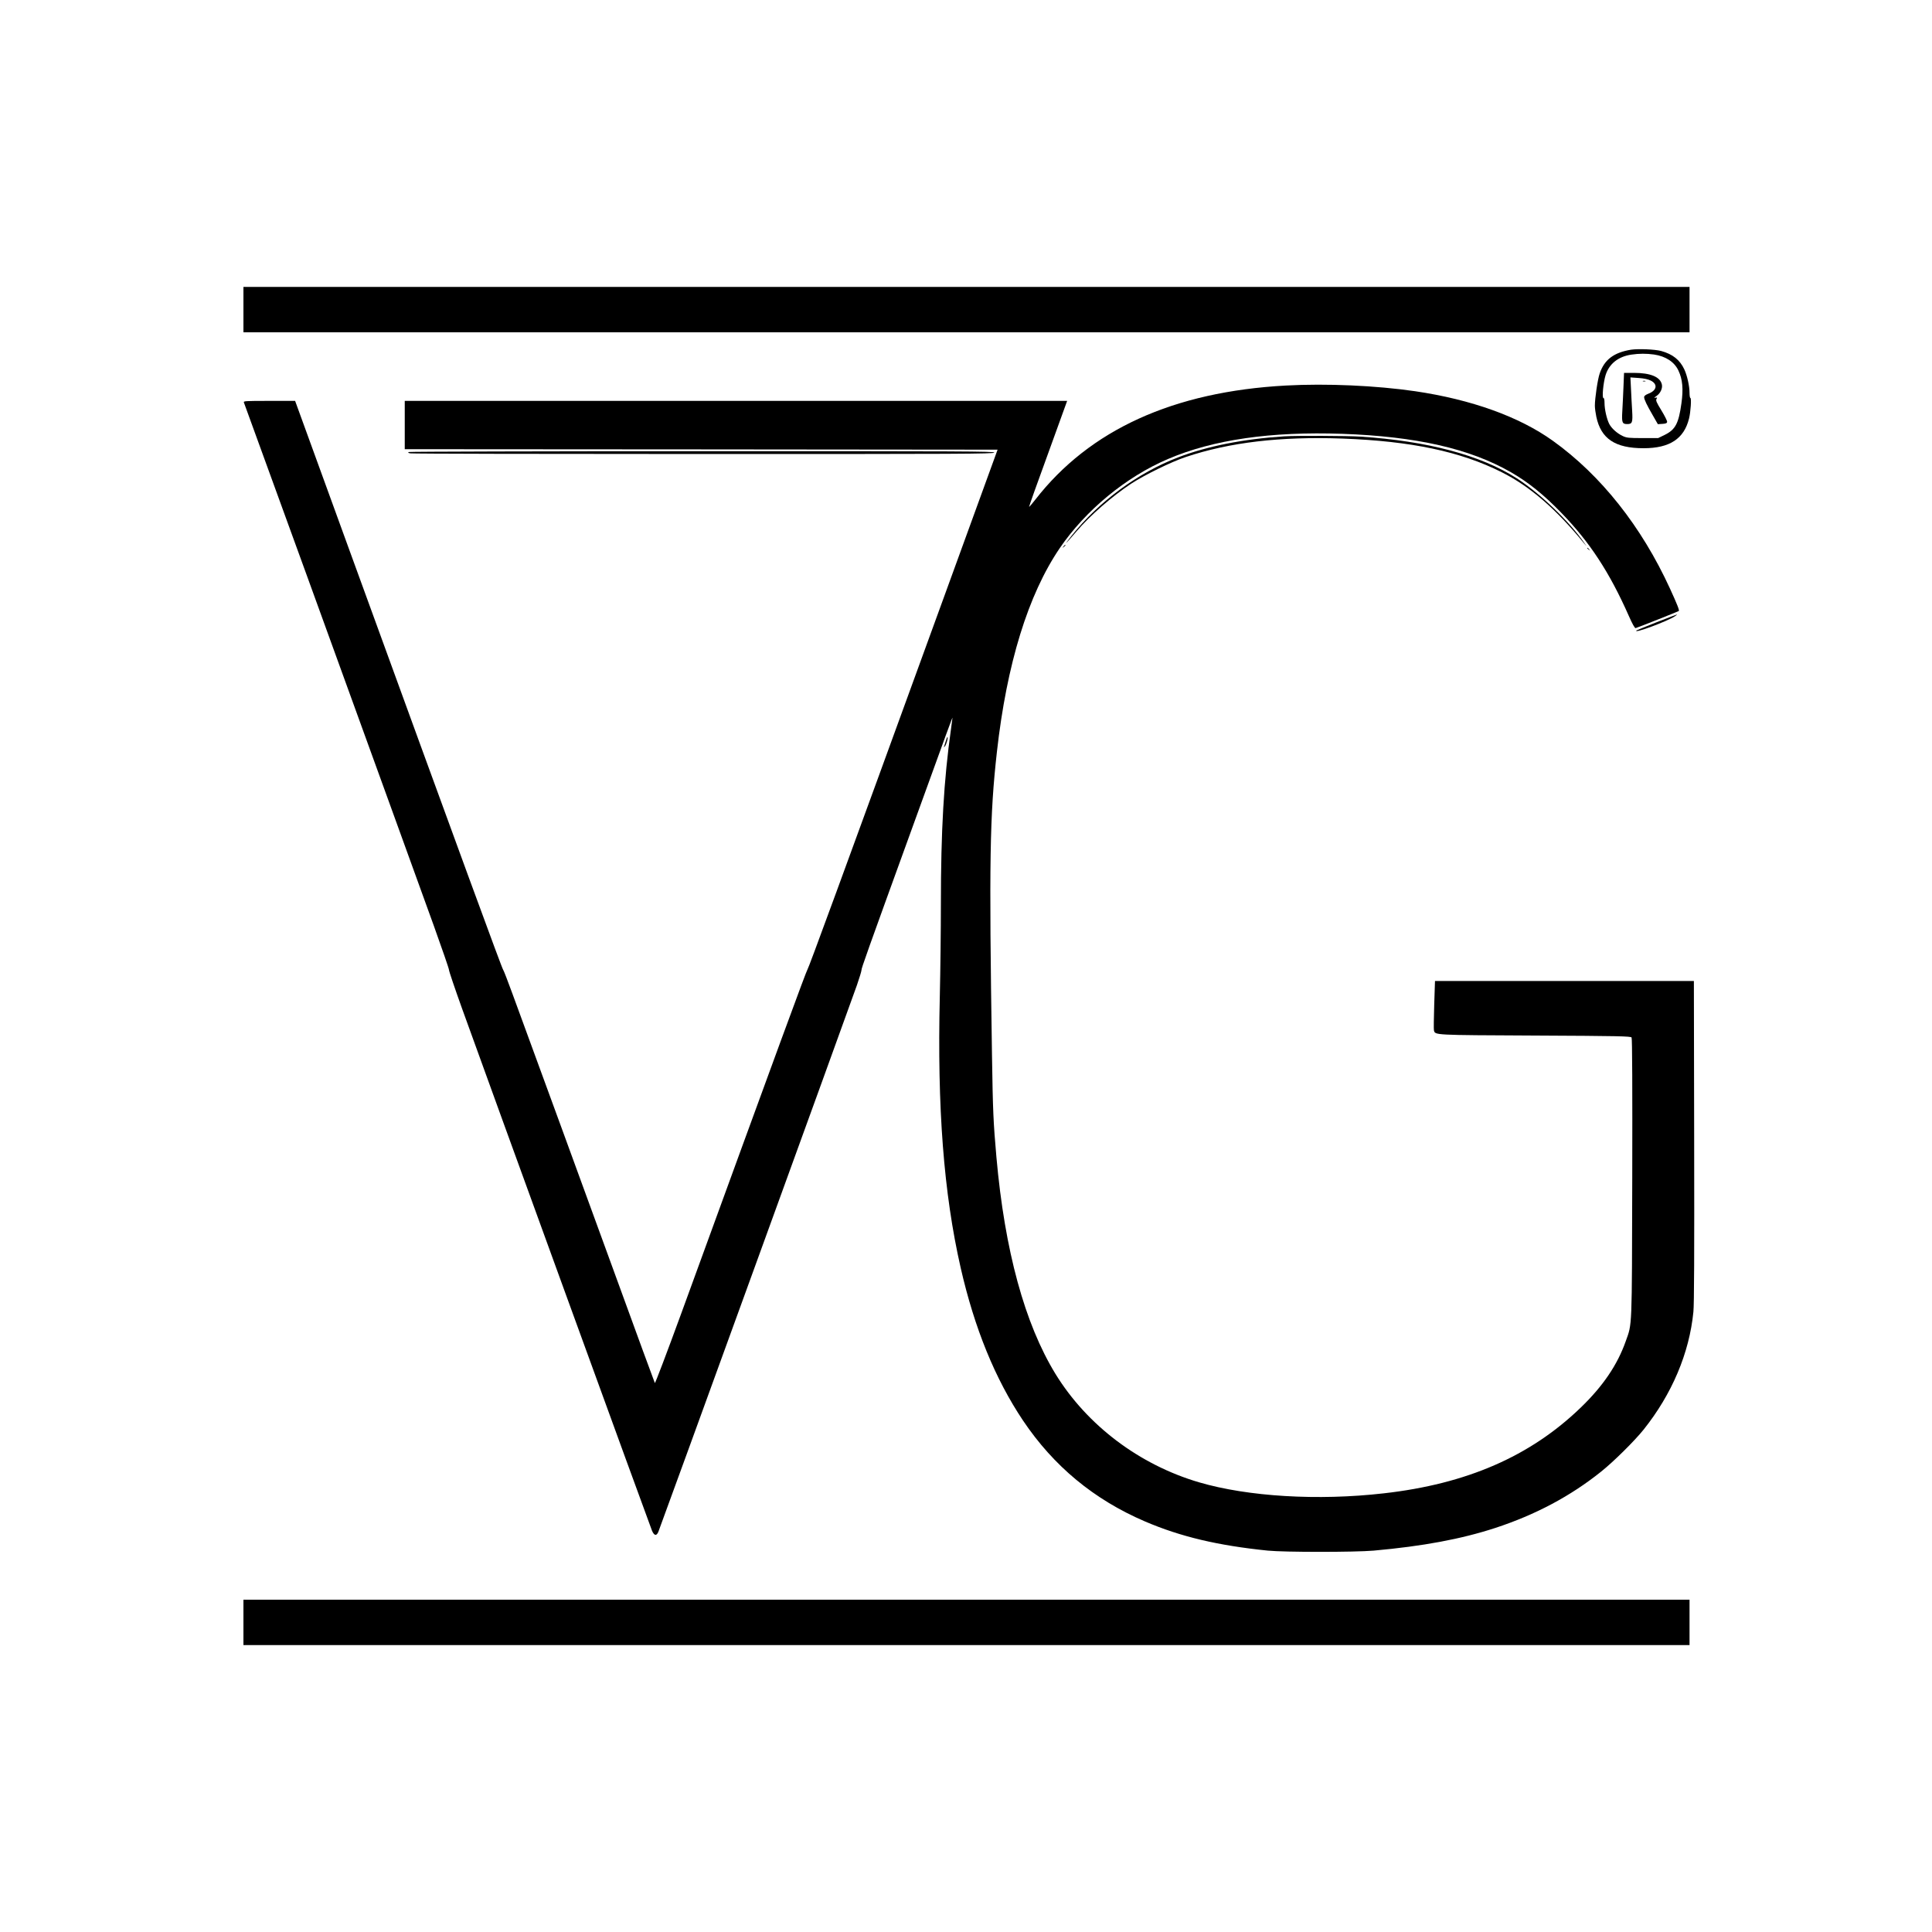 <svg xmlns="http://www.w3.org/2000/svg" width="50" height="50" viewBox="0 0 2000 2000"><path d="M252 320.5V344h1497v-47H252v23.5zM1688.5 362c-17.8 2.9-27.6 10.2-32.5 24.6-2.1 5.9-5 25.8-5 33.4 0 2.5.7 7.6 1.5 11.4 4.8 22.8 19.5 32.6 48.9 32.6 27 0 41.9-9.7 47.1-30.8 1.7-6.9 2.6-21.2 1.4-21.2-.5 0-.9-2.4-.9-5.3 0-7-2.4-17.7-5.3-24.1-4.6-10-12.1-16-24.2-19.3-6.6-1.7-23.4-2.4-31-1.3zm23.8 5c12 1.8 21 7.6 25.2 16.6 4.3 9.1 5.2 19 3.1 34-2.9 20.8-6.2 27.1-17.3 32.6l-6.8 3.3h-16c-14.2 0-16.5-.2-20.6-2.1-5.9-2.8-11.5-7.8-14-12.5-2.6-5.1-4.9-15.2-4.9-21.7 0-3.2-.4-5.2-1.1-5.2-1.7 0-.2-15.8 2.2-23.7 3.7-11.7 13.1-19.2 26.7-21.2 8-1.2 15.6-1.2 23.5-.1z"></path><path d="M1680.6 400.7c-.3 8.2-.9 19.4-1.2 25.1-.7 11.6-.1 13.2 5.1 13.2 5.2 0 5.8-1.6 5.1-13.7-.4-6-.9-16.2-1.2-22.7l-.6-11.9 8.5.6c5.7.4 9.9 1.3 12.6 2.7 7.4 3.7 6.3 10.2-2.4 13.5-3.2 1.3-4.5 2.3-4.5 3.7 0 2.3 2.7 8 9.5 19.7l4.7 8.2 4.7-.3c3.4-.2 4.7-.7 4.9-2 .2-1-2.5-6.3-5.9-11.9-5.1-8.3-6-10.4-5.1-11.9.9-1.5.8-1.7-1.1-1.3-1.7.4-1.5 0 1-1.7 4-2.7 6.5-7.8 5.7-11.8-1.6-8-11.7-12.2-29-12.2h-10.2l-.6 14.7z"></path><path d="M1700.8 394.7c.6.2 1.8.2 2.5 0 .6-.3.1-.5-1.3-.5-1.4 0-1.9.2-1.2.5zm-369.6 4.4c-116.5 6.3-203.3 45.8-259.5 118.2-3.3 4.2-6.2 7.6-6.4 7.4-.2-.2 8.6-25 19.6-55l19.8-54.7H419v50l306.9.2 306.8.3-55.3 152C868 918 837.1 1002.1 835.9 1003.6c-1.2 1.5-29.8 79.3-130.5 355.6-14.8 40.5-27.2 73.2-27.5 72.5-.4-.7-18.5-50-40.2-109.7-34.6-95-79.7-218.2-107.3-293.5-4.8-13.2-9.1-24.2-9.5-24.5-1-.7-42.4-113.7-160-436.7L305.5 415h-26.9c-25.1 0-26.8.1-26.1 1.7 1.4 3.5 122.5 336.9 151.2 416.3 16.2 44.8 36.6 101.1 45.3 125.1 8.6 24 15.8 44.7 15.8 46 0 1.3 6.1 19.3 13.5 39.9 26.5 73.7 194.9 536.6 196.7 540.7 2.3 5.2 4.6 5.5 6.5 1.1 2.6-6.4 193.4-531.5 205.6-566 2.6-7.5 4.7-14.5 4.7-15.5-.1-1.9 4.6-15.2 52.9-148.3 36.9-102 41.2-113.6 41.3-112.9 0 .3-.7 5.4-1.5 11.3C977 807.6 974 859.8 974 936.5c0 25.3-.5 67.8-1.1 94.5-2.8 115.7 4 204.2 21.6 281.5 14.3 62.6 35.6 114.8 64.5 158 31.8 47.3 73.4 81.8 126.3 104.5 36.9 15.8 75.3 24.9 127.2 30.2 17.3 1.7 89.7 1.7 109.5 0 51.1-4.6 90.4-11.9 126-23.5 41.7-13.7 77.8-32.9 109.5-58.3 13.1-10.5 34.4-31.6 43.9-43.4 29.4-36.8 47.4-79.3 51.6-122 .8-8.1 1-60.1.8-177l-.3-165.5h-268l-.8 24.5c-.4 13.4-.6 25.4-.3 26.6 1.3 5-1 4.9 104.9 5.4 86.3.4 98.9.7 99.7 2 .7 1 .9 53.6.7 145.5-.4 159.1 0 149.9-6.8 169.1-8.6 24.3-23.4 46.2-46.5 68.5-52.3 50.5-118.1 79.1-204 88.8-68.3 7.8-140.5 3.4-191.1-11.4-61.9-18.2-115.9-59-148.6-112.1-31.9-52-52.6-127.8-61.2-224.4-3.2-36.5-3.7-47.1-4.6-106-3.1-201-2.3-247.8 5.1-313.7 10.2-91.1 32.3-162.7 65-210.8 26.7-39.2 68.6-73.8 112-92.3 46.9-20.1 106.8-28.7 180.7-26.1 76.3 2.7 131.9 15.3 174.3 39.7 17.7 10.1 34 23.2 52.1 41.9 29.5 30.3 50.1 61.8 70 106.8 3.7 8.4 6.2 12.9 7.1 12.7 2.1-.5 44.1-17.2 44.7-17.7.7-.8-1.5-6.5-9.1-23.1-29.5-64.4-71.5-117.4-121.3-153.1-34.7-24.9-84.2-42.7-142.5-51.3-40.4-5.9-91.9-8.2-133.8-5.9z"></path><path d="M1329.5 451.7c-42.1 2.7-79.6 10.1-110 21.8-41.7 16-81.8 45.6-110.1 81-9 11.3-6.9 9.5 4.9-4.3 14.1-16.6 37-36.5 56.7-49.5 13.8-9 41.4-22.6 56.5-27.6 45.2-15.2 98-21.4 162.1-19.1 71.1 2.6 122.4 13.4 164.9 34.8 29.3 14.7 56.5 38.2 85.8 74.2 2.7 3.3 2.7 3.2-.2-.9-15.3-22.1-46.3-51.8-70-67-37.3-23.9-92.5-38.6-161.6-43.1-14.4-.9-66.4-1.1-79-.3zm-906 16.2c-1.6.7-1.4.9 1.4 1.4 1.8.4 138.3.7 303.4.7 266.6 0 300.2-.1 301-1.5.7-1.3-32.2-1.5-301.5-1.4-166.3 0-303.2.4-304.3.8z"></path><path d="M1100.9 565.7c-1.3 1.6-1.2 1.7.4.4.9-.7 1.7-1.5 1.7-1.7 0-.8-.8-.3-2.1 1.3zm542.1 1.7c0 .2.8 1 1.8 1.7 1.5 1.3 1.6 1.2.3-.4s-2.1-2.1-2.1-1.3zm72 76.7c-11.3 4.5-20.7 8.3-20.9 8.5-3.9 3.9 32.5-9.6 40-14.8 1.3-.9 2.2-1.7 1.9-1.7-.3 0-9.7 3.6-21 8zm-735.9 123c-.7 2.3-1.5 4.8-1.8 5.8-.4 1.1 0 .9 1-.5 1.5-1.9 3.4-9.4 2.5-9.4-.3 0-1 1.8-1.7 4.1zM252 1679.5v23.5h1497v-47H252v23.5z"></path></svg>